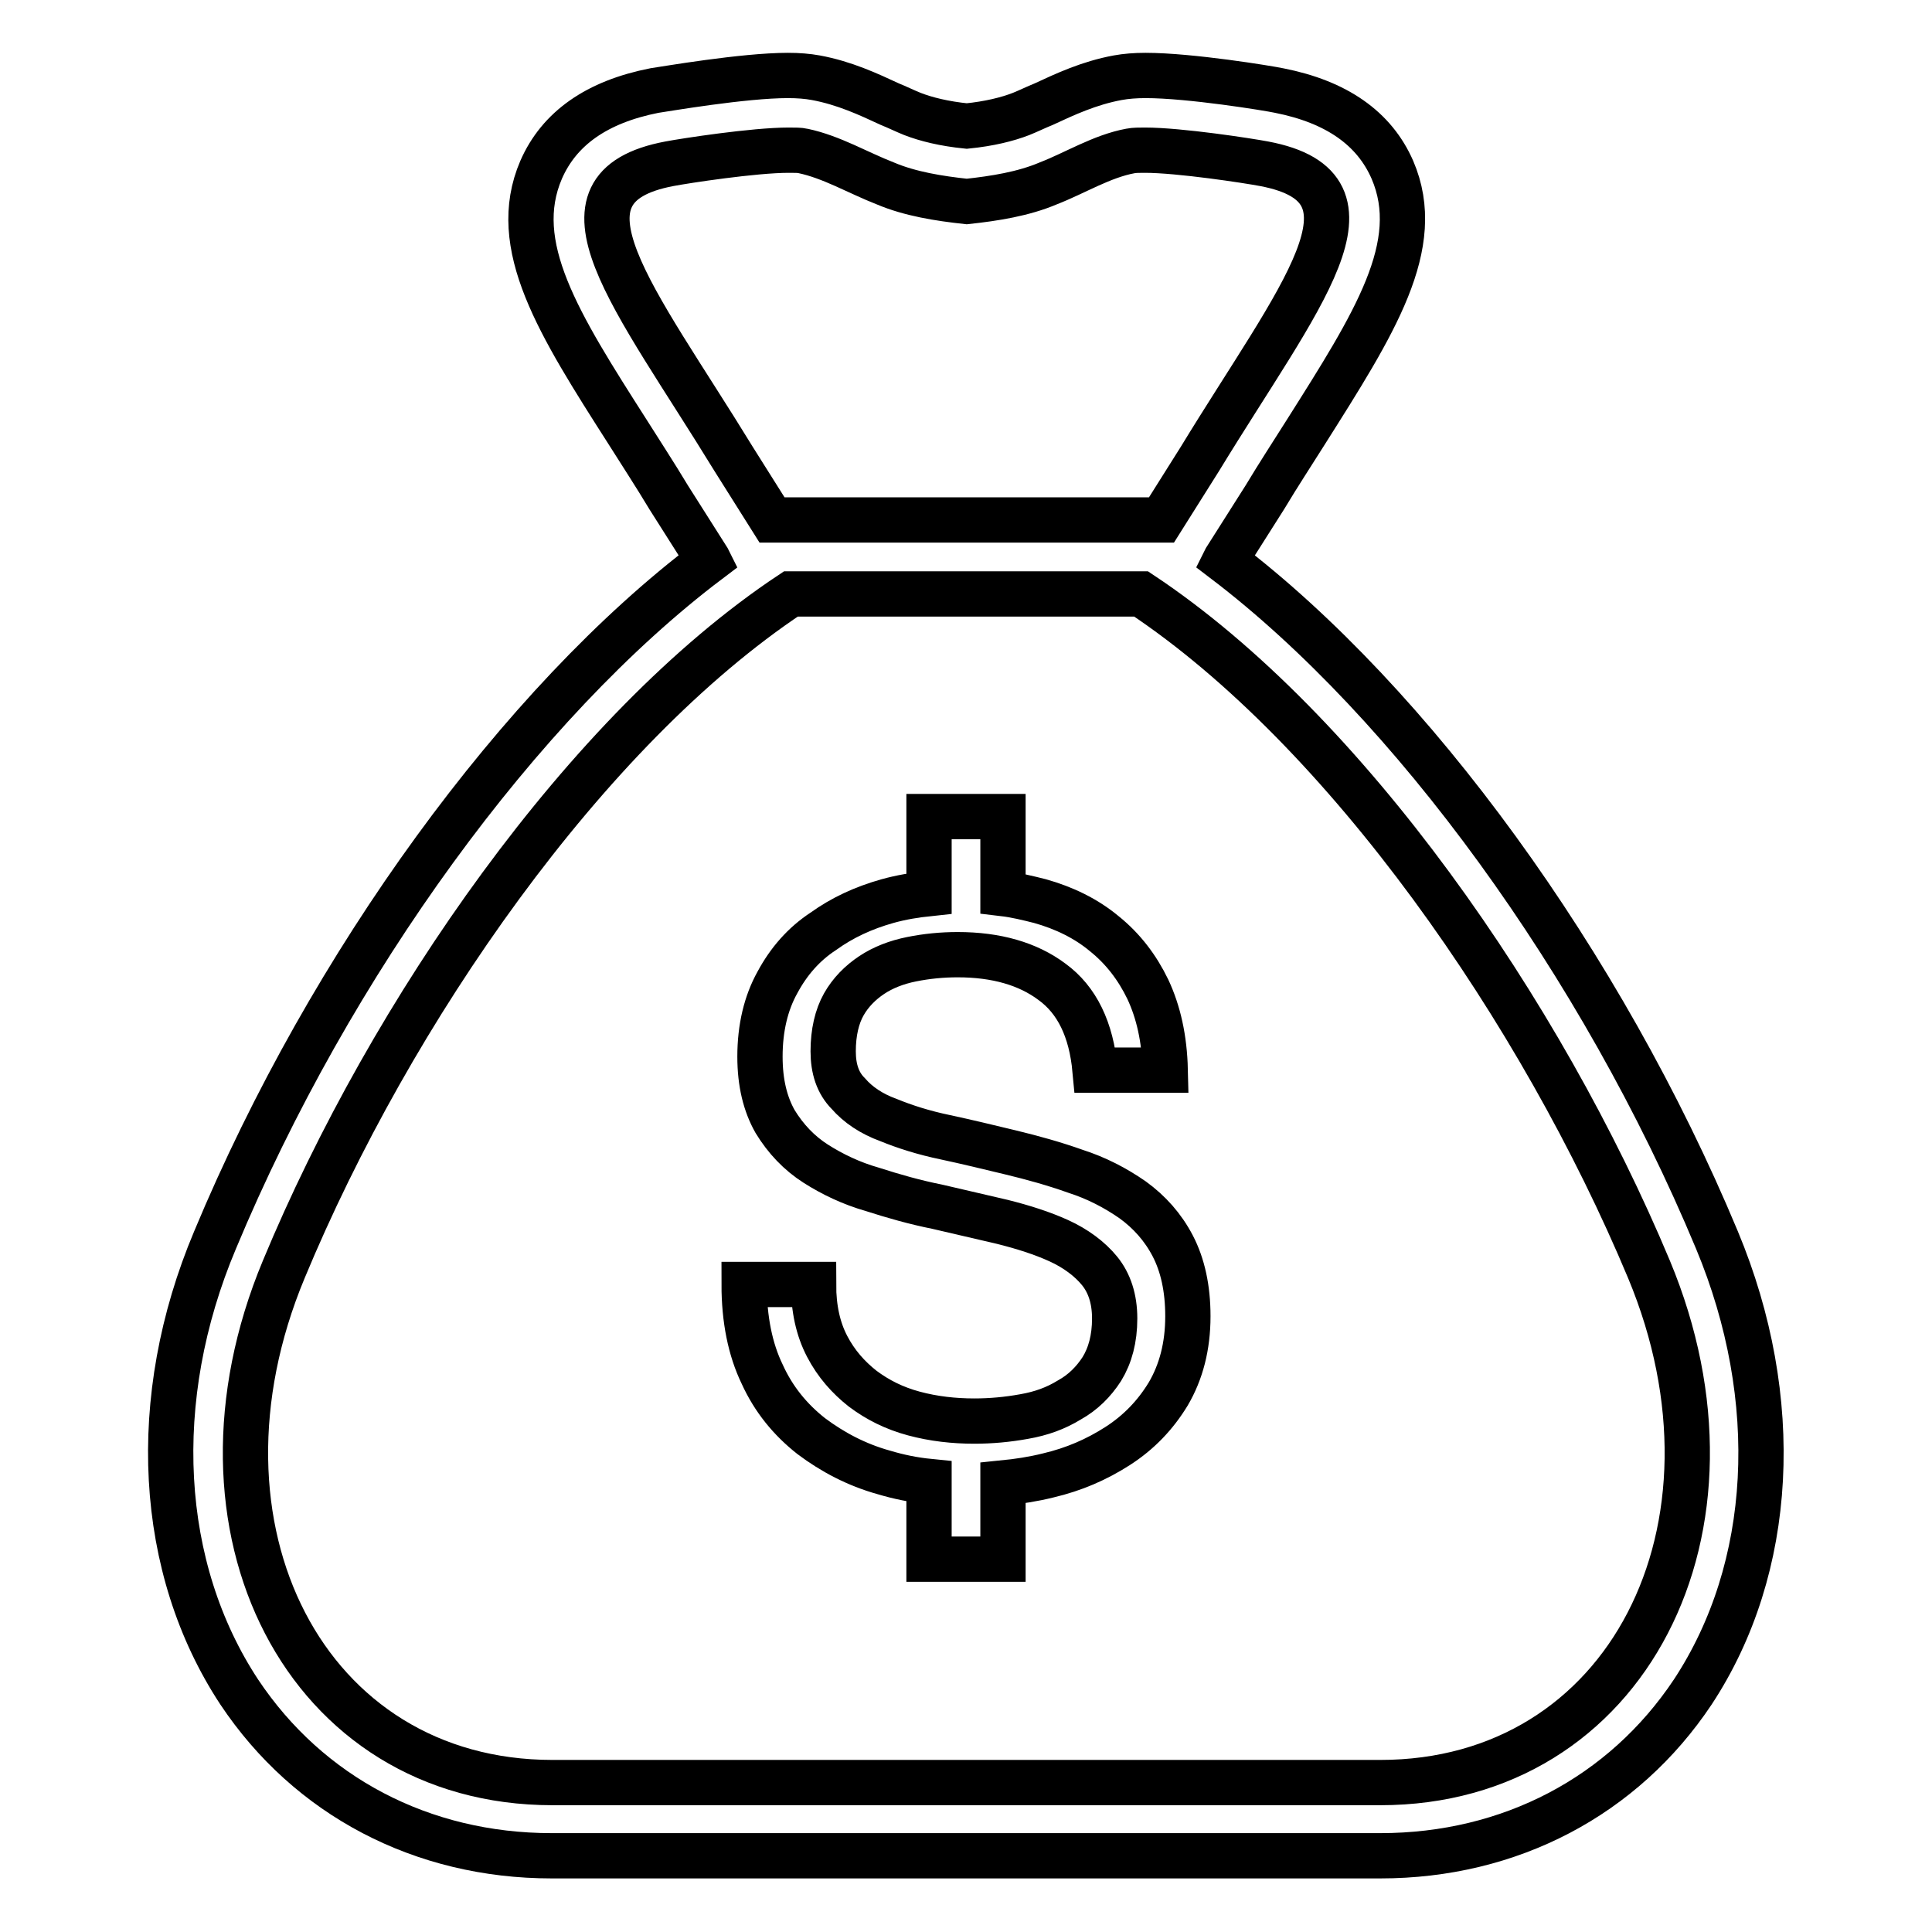 <?xml version="1.0" encoding="utf-8"?>
<!-- Svg Vector Icons : http://www.onlinewebfonts.com/icon -->
<!DOCTYPE svg PUBLIC "-//W3C//DTD SVG 1.1//EN" "http://www.w3.org/Graphics/SVG/1.1/DTD/svg11.dtd">
<svg version="1.1" xmlns="http://www.w3.org/2000/svg" xmlns:xlink="http://www.w3.org/1999/xlink" x="0px" y="0px" viewBox="0 0 256 256" enable-background="new 0 0 256 256" xml:space="preserve">
<g> <path stroke-width="6" fill-opacity="0" stroke="#000000"  d="M148.1,191.6c-2.8,1.8-5.8,3.1-9.2,3.9c-2,0.5-4,0.8-6,1v10.1h-9.8v-10.3c-2-0.2-4-0.6-6-1.2 c-3.6-1-6.8-2.7-9.6-4.8c-2.8-2.2-5-4.9-6.5-8.2c-1.6-3.3-2.4-7.3-2.4-11.9h9.2c0,3.2,0.6,5.9,1.8,8.2c1.2,2.3,2.8,4.1,4.7,5.6 c2,1.5,4.2,2.6,6.8,3.3c2.6,0.7,5.3,1,8,1c2.2,0,4.4-0.2,6.6-0.6c2.3-0.4,4.2-1.1,6-2.2c1.8-1,3.2-2.4,4.3-4.1 c1.1-1.8,1.7-4,1.7-6.7c0-2.6-0.7-4.7-2-6.3c-1.3-1.6-3.2-3-5.4-4c-2.2-1-4.7-1.8-7.5-2.5l-8.6-2c-3-0.6-5.8-1.4-8.6-2.3 c-2.8-0.8-5.3-2-7.5-3.4c-2.2-1.4-4-3.3-5.4-5.6c-1.3-2.3-2-5.1-2-8.6c0-3.8,0.8-7.1,2.3-9.8c1.5-2.8,3.5-5.1,6.1-6.8 c2.5-1.8,5.3-3.1,8.5-4c1.8-0.5,3.6-0.8,5.5-1v-10.2h9.8v10.2c1.7,0.2,3.3,0.6,4.9,1c3.2,0.9,6.1,2.3,8.5,4.3 c2.5,2,4.4,4.5,5.8,7.4c1.4,3,2.2,6.5,2.3,10.7h-9.3c-0.5-5.4-2.4-9.3-5.7-11.7c-3.2-2.4-7.4-3.6-12.5-3.6c-2.1,0-4.1,0.2-6.1,0.6 c-2,0.4-3.8,1.1-5.3,2.1c-1.5,1-2.8,2.3-3.7,3.9c-0.9,1.6-1.4,3.7-1.4,6.2c0,2.3,0.6,4.2,2,5.6c1.3,1.5,3.1,2.7,5.3,3.5 c2.2,0.9,4.7,1.7,7.6,2.3c2.8,0.6,5.7,1.3,8.6,2c2.9,0.7,5.8,1.5,8.6,2.5c2.8,0.9,5.3,2.2,7.6,3.8c2.2,1.6,4,3.6,5.3,6.1 s2,5.6,2,9.3c0,4-0.9,7.4-2.6,10.3C153.1,187.5,150.9,189.8,148.1,191.6z M151.2,78.7H128h-23.2c-27.1,18-53,55.3-67.2,89.5 c-14.3,34.3,2.9,68,35.6,68H128h54.9c32.7,0,49.9-33.7,35.6-68C204.2,134,178.3,96.7,151.2,78.7z M167.5,21.7 c-2.1-0.4-11.2-1.8-15.8-1.8c-0.7,0-1.4,0-1.9,0.1c-3.8,0.7-7.3,2.9-10.9,4.3c-3.3,1.4-7.1,2-10.8,2.4c-3.7-0.4-7.5-1-10.8-2.4 c-3.6-1.4-7.1-3.5-10.9-4.3c-0.4-0.1-1.1-0.1-1.9-0.1c-4.6,0-13.7,1.4-15.8,1.8c-17,3.2-4.6,17.7,8.5,39.1l5.1,8.1H128h25.9 l5.1-8.1C172.1,39.3,184.5,24.9,167.5,21.7z M227.5,164.3c8.8,21.1,7.6,43.5-3.2,59.9c-9.2,13.8-24.2,21.7-41.4,21.7H128H73.1 c-17.2,0-32.2-7.9-41.4-21.7c-10.8-16.4-12.1-38.8-3.2-59.9C43.8,127.6,69,93.1,93.9,74.3l-0.1-0.2l-5.2-8.2 c-1.8-3-3.7-5.9-5.4-8.6c-9.2-14.4-15.8-24.8-11.5-34.8c2.4-5.5,7.4-9,15-10.5c1.4-0.2,11.8-2,17.7-2c1.4,0,2.6,0.1,3.7,0.3 c3.8,0.7,7,2.2,9.8,3.5c1,0.4,2,0.9,3,1.3c1.8,0.7,4.2,1.3,7.2,1.6c3-0.3,5.4-0.9,7.2-1.6c1-0.4,2-0.9,3-1.3c2.8-1.3,6-2.8,9.8-3.5 c1.1-0.2,2.3-0.3,3.7-0.3c5.9,0,16.3,1.7,17.7,2c7.6,1.5,12.6,5,15,10.5c4.3,10-2.4,20.4-11.5,34.8c-1.7,2.7-3.6,5.6-5.4,8.6 l-5.2,8.2l-0.1,0.2C187,93.1,212.2,127.6,227.5,164.3z"/></g>
</svg>
